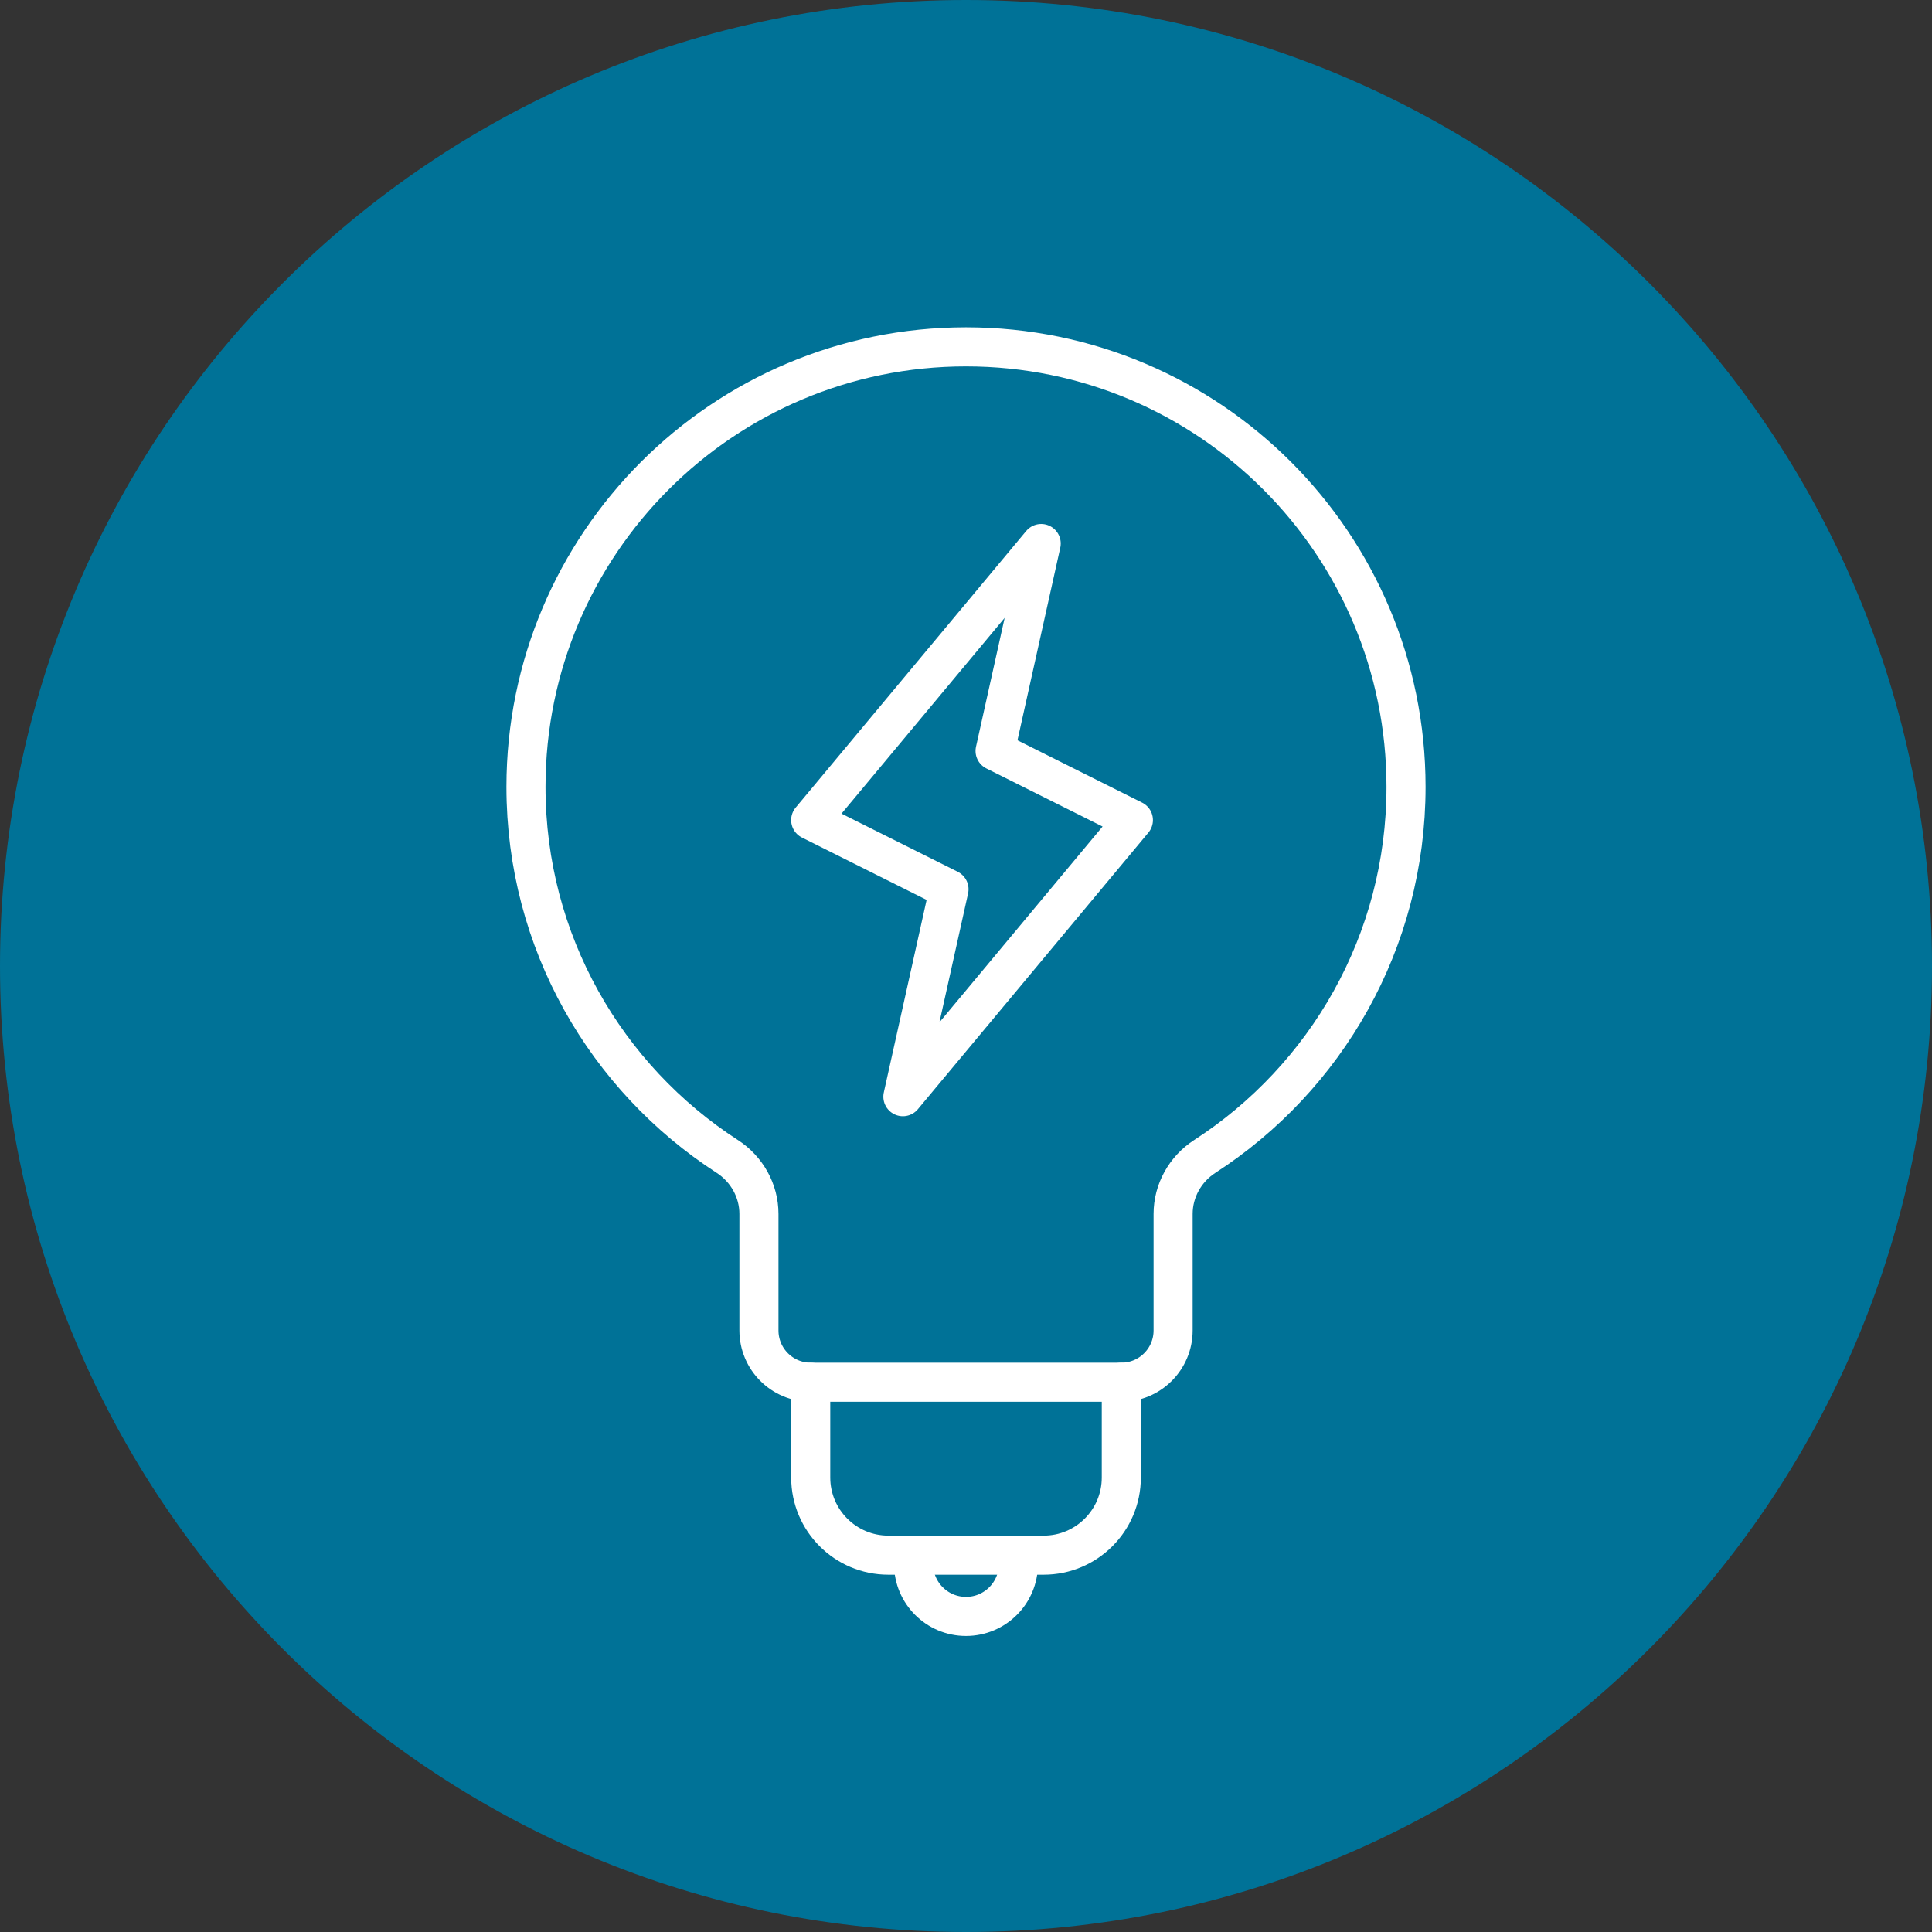 <?xml version="1.0" encoding="utf-8"?>
<!-- Generator: Adobe Illustrator 28.2.0, SVG Export Plug-In . SVG Version: 6.00 Build 0)  -->
<svg version="1.1" id="Layer_1" xmlns="http://www.w3.org/2000/svg" xmlns:xlink="http://www.w3.org/1999/xlink" x="0px" y="0px"
	 width="75px" height="75px" viewBox="0 0 75 75" style="enable-background:new 0 0 75 75;" xml:space="preserve">
<rect x="0" y="0" width="75" height="75" fill="#333333" stroke="none"/>
<style type="text/css">
	.st0{fill:#007297;}
	.st1{fill:none;stroke:#FFFFFF;stroke-width:1.517;stroke-linecap:round;stroke-linejoin:round;}
</style>
<g>
	<path class="st0" d="M37.5,75C16.789,75,0,58.211,0,37.5C0,16.789,16.789,0,37.5,0
		C58.211,0,75,16.789,75,37.5C75,58.211,58.211,75,37.5,75z"/>
	<g>
		<g>
			<path class="st1" d="M43.529,53.658v3.699c0,1.665-1.35,3.014-3.014,3.014H34.486
				c-1.664,0-3.014-1.349-3.014-3.014v-3.699"/>
			<path class="st1" d="M54.582,30.547c0-9.435-7.647-17.082-17.082-17.082
				s-17.082,7.647-17.082,17.082c0,6.017,3.113,11.304,7.815,14.346
				c0.758,0.49,1.229,1.33,1.229,2.231v4.524c0,1.11,0.9,2.01,2.01,2.01
				h12.058c1.11,0,2.01-0.9,2.01-2.01v-4.524
				c0-0.902,0.471-1.742,1.229-2.231C51.469,41.851,54.582,36.564,54.582,30.547z"/>
			<path class="st1" d="M39.535,60.714c0,1.124-0.911,2.035-2.035,2.035
				s-2.035-0.911-2.035-2.035"/>
		</g>
		<polygon class="st1" points="43.998,31.836 38.629,29.152 40.419,21.099 31.471,31.836 
			36.84,34.521 35.05,42.573 		"/>
	</g>
</g>
</svg>
